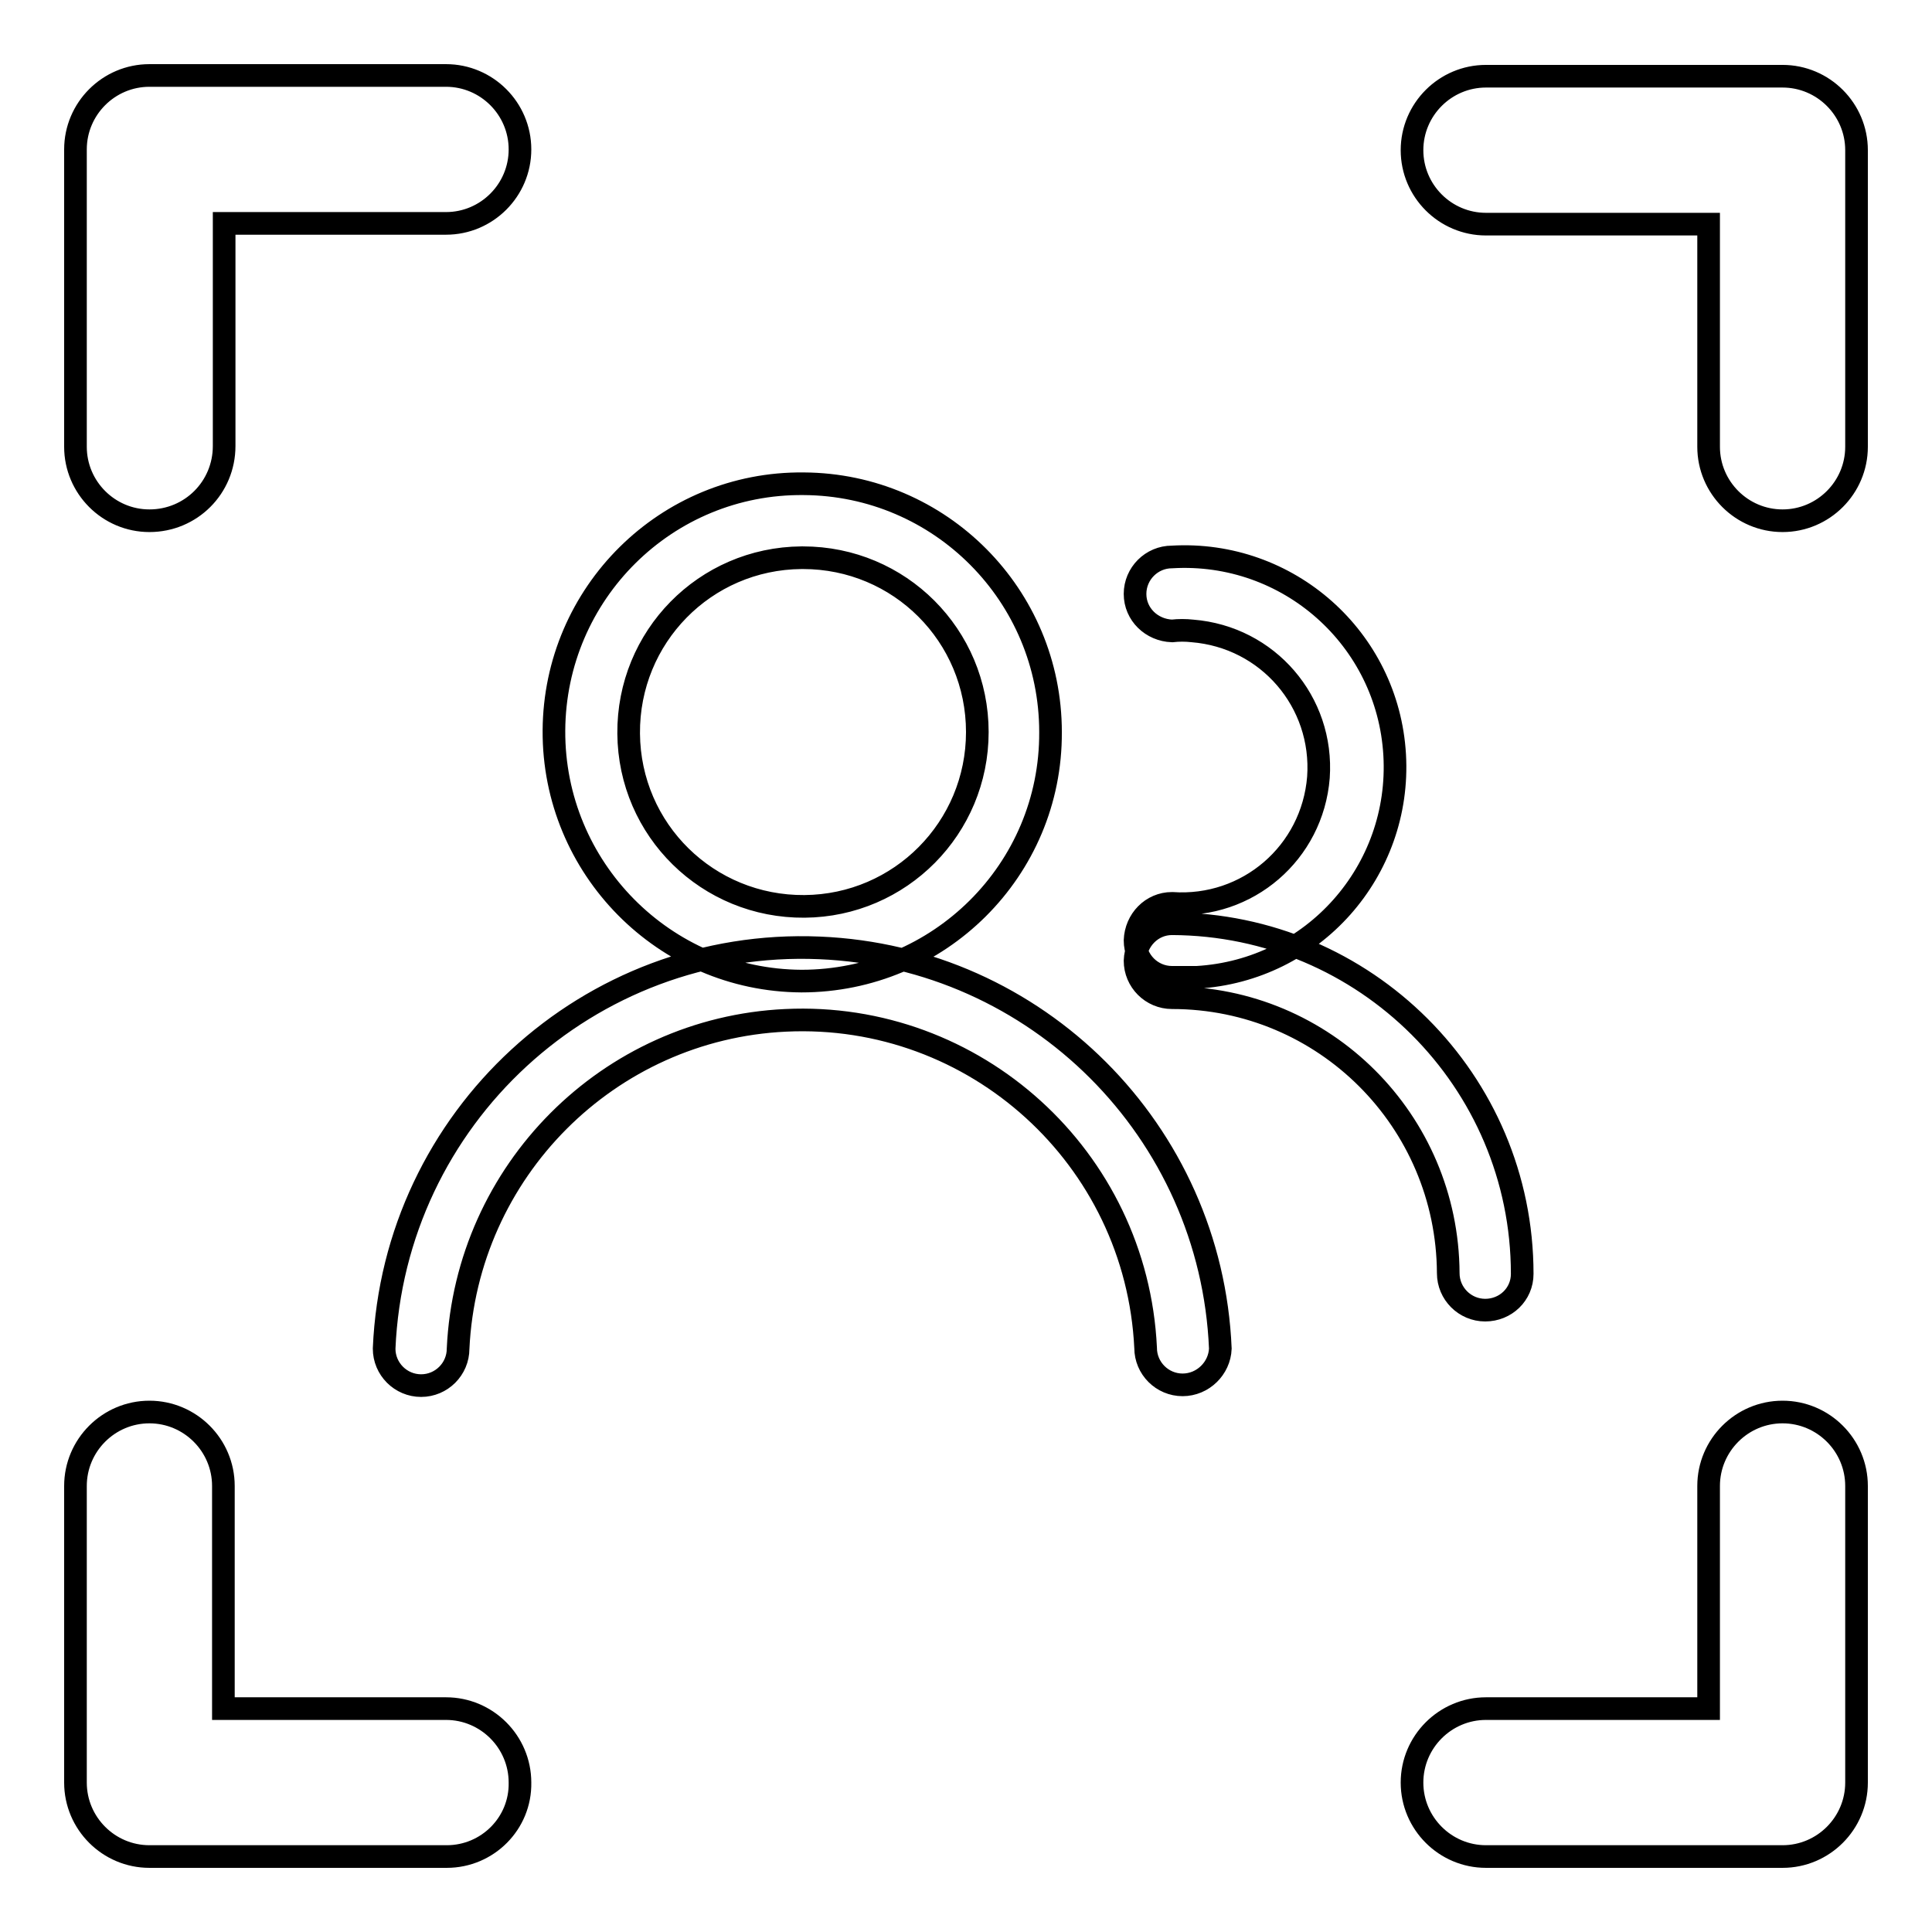 <?xml version="1.0" encoding="utf-8"?>
<!-- Svg Vector Icons : http://www.onlinewebfonts.com/icon -->
<!DOCTYPE svg PUBLIC "-//W3C//DTD SVG 1.1//EN" "http://www.w3.org/Graphics/SVG/1.1/DTD/svg11.dtd">
<svg version="1.1" xmlns="http://www.w3.org/2000/svg" xmlns:xlink="http://www.w3.org/1999/xlink" x="0px" y="0px" viewBox="0 0 256 256" enable-background="new 0 0 256 256" xml:space="preserve">
<g> <path stroke-width="3" fill-opacity="0" stroke="#000000"  d="M106.2,130C88,129.9,73.3,115,73.4,96.8c0.1-18.2,14.9-32.9,33.1-32.7c18.1,0.1,32.7,14.8,32.7,32.9 C139.3,115.3,124.4,130,106.2,130L106.2,130z M106.2,73.9c-12.8,0.1-23,10.5-22.9,23.3s10.5,23,23.3,22.9 c12.7-0.1,22.9-10.4,22.9-23.1c0-12.8-10.3-23.1-23.1-23.1C106.3,73.9,106.2,73.9,106.2,73.9z M156.7,183.5c-2.7,0-4.9-2.2-4.9-4.9 c-1.2-25.2-22.6-44.6-47.7-43.4c-23.5,1.1-42.3,20-43.4,43.5c0,2.7-2.2,4.9-4.9,4.9s-4.9-2.2-4.9-4.9c1.3-30.6,27.1-54.4,57.7-53.1 c28.8,1.2,51.9,24.3,53.1,53.1C161.6,181.3,159.4,183.5,156.7,183.5z M155.3,129.5c-2.7,0-4.9-2.2-4.9-4.9c0.1-2.7,2.2-4.9,4.9-4.9 c10,0.7,18.6-6.7,19.4-16.7c0.7-10-6.7-18.6-16.7-19.4c-0.9-0.1-1.8-0.1-2.7,0c-2.7-0.1-4.9-2.2-4.9-4.9c0-2.7,2.2-4.9,4.9-4.9 c15.4-0.9,28.6,10.8,29.5,26.2c0.9,15.4-10.8,28.6-26.2,29.5C157.5,129.5,156.4,129.5,155.3,129.5L155.3,129.5z M196.8,173.6 c-2.7,0-4.9-2.2-4.9-4.9c-0.1-20.2-16.4-36.5-36.6-36.5c-2.7,0-4.9-2.2-4.9-4.9c0.1-2.7,2.2-4.9,4.9-4.9 c25.6,0.1,46.4,20.8,46.4,46.4C201.7,171.5,199.5,173.6,196.8,173.6L196.8,173.6z M236.2,69c-5.4,0-9.8-4.4-9.8-9.8l0,0V29.7h-29.5 c-5.4,0-9.8-4.4-9.8-9.8l0,0c0-5.4,4.4-9.8,9.8-9.8l0,0h39.3c5.4,0,9.8,4.4,9.8,9.8l0,0v39.3C246,64.6,241.6,69,236.2,69L236.2,69z  M236.2,246h-39.3c-5.4,0-9.8-4.4-9.8-9.8c0-5.4,4.4-9.8,9.8-9.8h29.5v-29.5c0-5.4,4.4-9.8,9.8-9.8c5.4,0,9.8,4.4,9.8,9.8v39.3 C246,241.6,241.6,246,236.2,246L236.2,246L236.2,246z M19.8,69c-5.4,0-9.8-4.4-9.8-9.8V19.8c0-5.4,4.4-9.8,9.8-9.8h39.3 c5.4,0,9.8,4.4,9.8,9.8s-4.4,9.8-9.8,9.8l0,0H29.7v29.5C29.7,64.6,25.3,69,19.8,69z M59.2,246H19.8c-5.4,0-9.8-4.4-9.8-9.8l0,0 v-39.3c0-5.4,4.4-9.8,9.8-9.8l0,0c5.4,0,9.8,4.4,9.8,9.8l0,0v29.5h29.5c5.4,0,9.8,4.4,9.8,9.8C69,241.6,64.6,246,59.2,246z"/></g>
</svg>